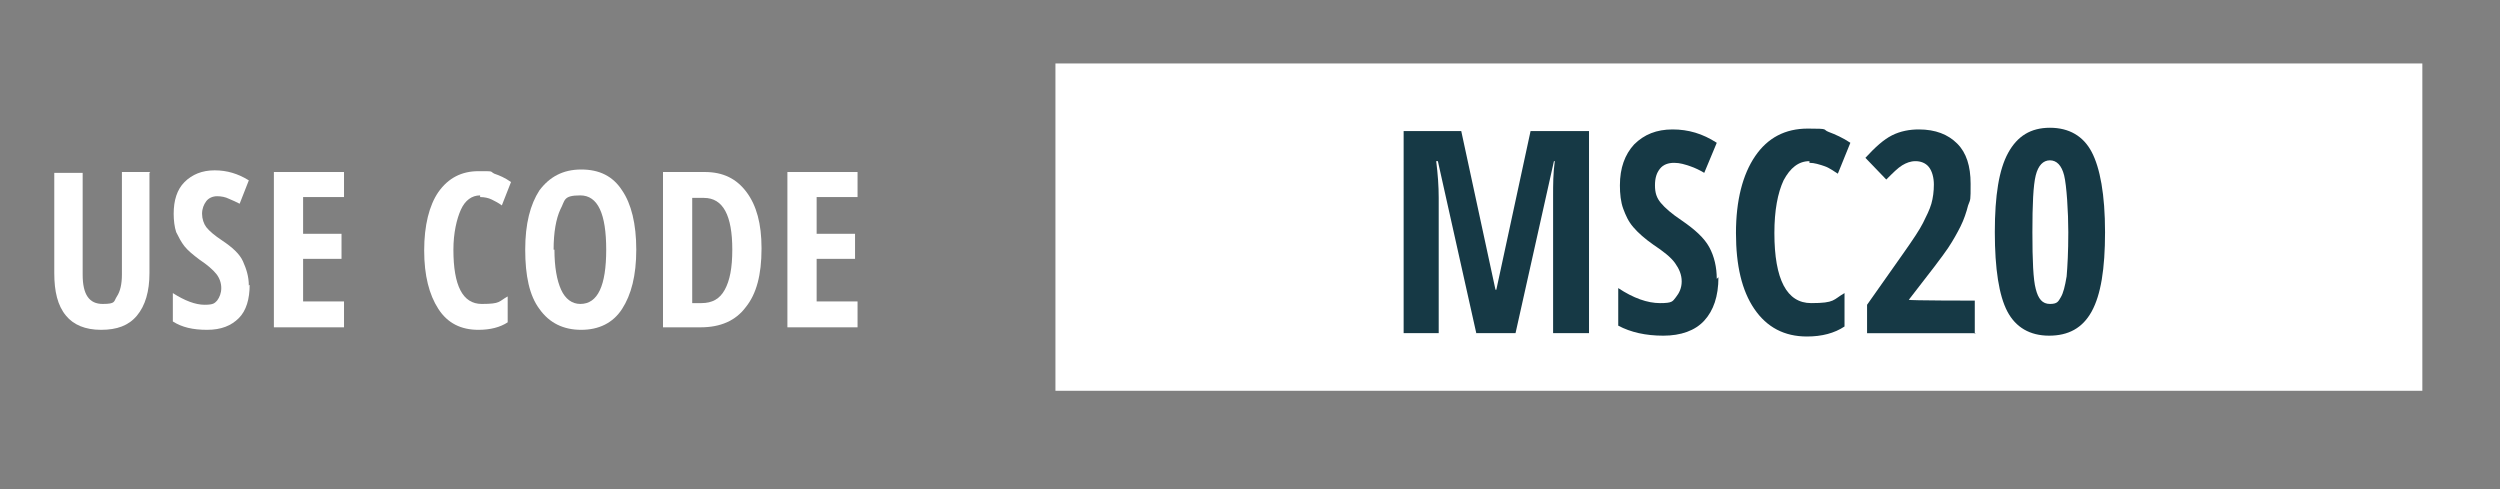 <?xml version="1.0" encoding="UTF-8"?>
<svg id="OBJECTS" xmlns="http://www.w3.org/2000/svg" version="1.1" viewBox="0 0 299.4 58.6">
  <rect x="0" y="0" width="299.4" height="58.6" fill="#808080" stroke="none"/>
  <!-- Generator: Adobe Illustrator 29.2.1, SVG Export Plug-In . SVG Version: 2.1.0 Build 116)  -->
  <defs>
    <style>
      .st0 {
        fill: #163945;
      }

      .st1 {
        fill: #fff;
      }
    </style>
  </defs>
  <g>
    <path class="st1" d="M17.9,20.7v12c0,2.2-.5,3.9-1.5,5.1-1,1.2-2.4,1.7-4.3,1.7s-3.3-.6-4.2-1.7c-1-1.2-1.4-2.9-1.4-5.1v-12h3.4v12.2c0,2.4.8,3.5,2.4,3.5s1.3-.3,1.7-.9c.4-.6.6-1.5.6-2.6v-12.3h3.4Z"/>
    <path class="st1" d="M29.9,34.1c0,1.7-.4,3.1-1.3,4-.9.9-2.1,1.4-3.8,1.4s-3-.3-4.1-1v-3.4c1.4.9,2.7,1.4,3.8,1.4s1.2-.2,1.5-.5c.3-.4.5-.9.5-1.5s-.2-1.2-.6-1.7c-.4-.5-1.1-1.1-2-1.7-.8-.6-1.4-1.1-1.8-1.6-.4-.5-.7-1.1-1-1.7-.2-.6-.3-1.4-.3-2.2,0-1.6.4-2.9,1.3-3.8.9-.9,2.1-1.4,3.6-1.4s2.8.4,4.1,1.2l-1.1,2.8c-.4-.2-.8-.4-1.3-.6-.4-.2-.9-.3-1.4-.3s-1,.2-1.3.6-.5.9-.5,1.5.2,1.2.5,1.6c.4.5,1,1,1.9,1.6,1.2.8,2.1,1.6,2.5,2.5s.7,1.8.7,2.9Z"/>
    <path class="st1" d="M41.2,39.2h-8.4v-18.6h8.4v3h-4.9v4.4h4.6v3h-4.6v5.1h4.9v3Z"/>
    <path class="st1" d="M57.5,23.4c-1,0-1.8.6-2.3,1.7s-.9,2.8-.9,4.8c0,4.3,1.1,6.5,3.4,6.5s2-.3,3.1-.9v3.1c-.9.6-2.1.9-3.5.9-2.1,0-3.7-.8-4.8-2.5-1.1-1.7-1.7-4-1.7-7s.6-5.4,1.7-7c1.2-1.7,2.8-2.5,4.8-2.5s1.3,0,1.9.3c.6.2,1.3.5,2,1l-1.1,2.8c-.4-.3-.8-.5-1.2-.7-.4-.2-.9-.3-1.4-.3Z"/>
    <path class="st1" d="M76.2,29.9c0,3.1-.6,5.4-1.7,7.1s-2.8,2.5-4.9,2.5-3.8-.8-5-2.5c-1.2-1.6-1.7-4-1.7-7.1s.6-5.4,1.7-7.1c1.2-1.6,2.8-2.5,5-2.5s3.8.8,4.9,2.5c1.1,1.6,1.7,4,1.7,7.1ZM66.4,29.9c0,2.1.3,3.7.8,4.8.5,1.1,1.3,1.7,2.3,1.7,2.1,0,3.1-2.2,3.1-6.5s-1-6.5-3.1-6.5-1.8.6-2.4,1.7c-.5,1.1-.8,2.7-.8,4.8Z"/>
    <path class="st1" d="M91.2,29.8c0,3.1-.6,5.4-1.9,7-1.2,1.6-3,2.4-5.4,2.4h-4.5v-18.6h5c2.2,0,3.8.8,5,2.4,1.2,1.6,1.8,3.8,1.8,6.7ZM87.7,29.9c0-4.1-1.1-6.2-3.4-6.2h-1.4v12.6h1.1c1.3,0,2.2-.5,2.8-1.6.6-1.1.9-2.6.9-4.8Z"/>
    <path class="st1" d="M102.7,39.2h-8.4v-18.6h8.4v3h-4.9v4.4h4.6v3h-4.6v5.1h4.9v3Z"/>
  </g>
  <rect class="st1" x="126.4" y="7.6" width="163.7" height="39.2"/>
  <g>
    <path class="st0" d="M176.8,39.9l-4.6-20.6h-.2c.2,1.6.3,3,.3,4.4v16.2h-4.2V15.7h6.9l4.1,19h.1l4.1-19h7v24.2h-4.3v-16.4c0-1.4,0-2.7.2-4.2h-.1l-4.6,20.6h-4.9Z"/>
    <path class="st0" d="M205.8,33.2c0,2.3-.6,4-1.7,5.2-1.1,1.2-2.8,1.8-4.9,1.8s-3.9-.4-5.4-1.2v-4.5c1.8,1.2,3.5,1.8,5,1.8s1.5-.2,1.9-.7c.4-.5.7-1.1.7-1.9s-.3-1.5-.8-2.2-1.4-1.4-2.6-2.2c-1-.7-1.8-1.4-2.4-2.1s-.9-1.4-1.2-2.2-.4-1.8-.4-2.8c0-2.1.6-3.7,1.7-4.9,1.2-1.2,2.7-1.8,4.6-1.8s3.6.5,5.3,1.6l-1.5,3.6c-.5-.3-1.1-.6-1.7-.8-.6-.2-1.2-.4-1.9-.4s-1.3.2-1.7.7c-.4.5-.6,1.1-.6,2s.2,1.5.7,2.1c.5.6,1.3,1.3,2.5,2.1,1.6,1.1,2.7,2.1,3.3,3.2.6,1.1.9,2.4.9,3.8Z"/>
    <path class="st0" d="M216.7,19.3c-1.3,0-2.3.8-3.1,2.3-.7,1.5-1.1,3.6-1.1,6.3,0,5.6,1.5,8.4,4.4,8.4s2.6-.4,4-1.2v4c-1.2.8-2.7,1.2-4.5,1.2-2.7,0-4.8-1.1-6.3-3.3-1.5-2.2-2.2-5.2-2.2-9.1s.8-7,2.3-9.2c1.5-2.2,3.6-3.3,6.3-3.3s1.7.1,2.5.4,1.7.7,2.6,1.3l-1.5,3.7c-.5-.3-1-.7-1.6-.9s-1.2-.4-1.8-.4Z"/>
    <path class="st0" d="M236.6,39.9h-13v-3.4l4.3-6.1c1.2-1.7,2-2.9,2.4-3.7.4-.8.8-1.6,1-2.3s.3-1.5.3-2.3-.2-1.6-.6-2.1c-.4-.5-1-.7-1.6-.7s-1.1.2-1.6.5c-.5.3-1.1.9-1.9,1.7l-2.5-2.6c1.2-1.3,2.2-2.2,3.2-2.7s2.1-.7,3.2-.7c2,0,3.5.6,4.6,1.7,1.1,1.1,1.6,2.7,1.6,4.8s0,1.8-.3,2.6c-.2.8-.5,1.7-.9,2.5-.4.8-.9,1.7-1.5,2.6-.6.9-2.2,3-4.7,6.2h0c0,.1,7.9.1,7.9.1v4Z"/>
    <path class="st0" d="M252.1,27.8c0,4.4-.5,7.5-1.6,9.5-1.1,2-2.8,2.9-5.1,2.9s-4-1-5-2.9-1.5-5.1-1.5-9.5.5-7.5,1.6-9.5,2.7-3,5-3,4,1,5,2.9c1,1.9,1.6,5.1,1.6,9.6ZM243.4,27.8c0,3.4.1,5.7.4,6.8.3,1.2.8,1.8,1.7,1.8s1-.3,1.3-.8.5-1.3.7-2.5c.1-1.2.2-2.9.2-5.3s-.2-5.6-.5-6.8c-.3-1.2-.9-1.8-1.7-1.8s-1.4.6-1.7,1.8c-.3,1.2-.4,3.5-.4,6.8Z"/>
  </g>
</svg>